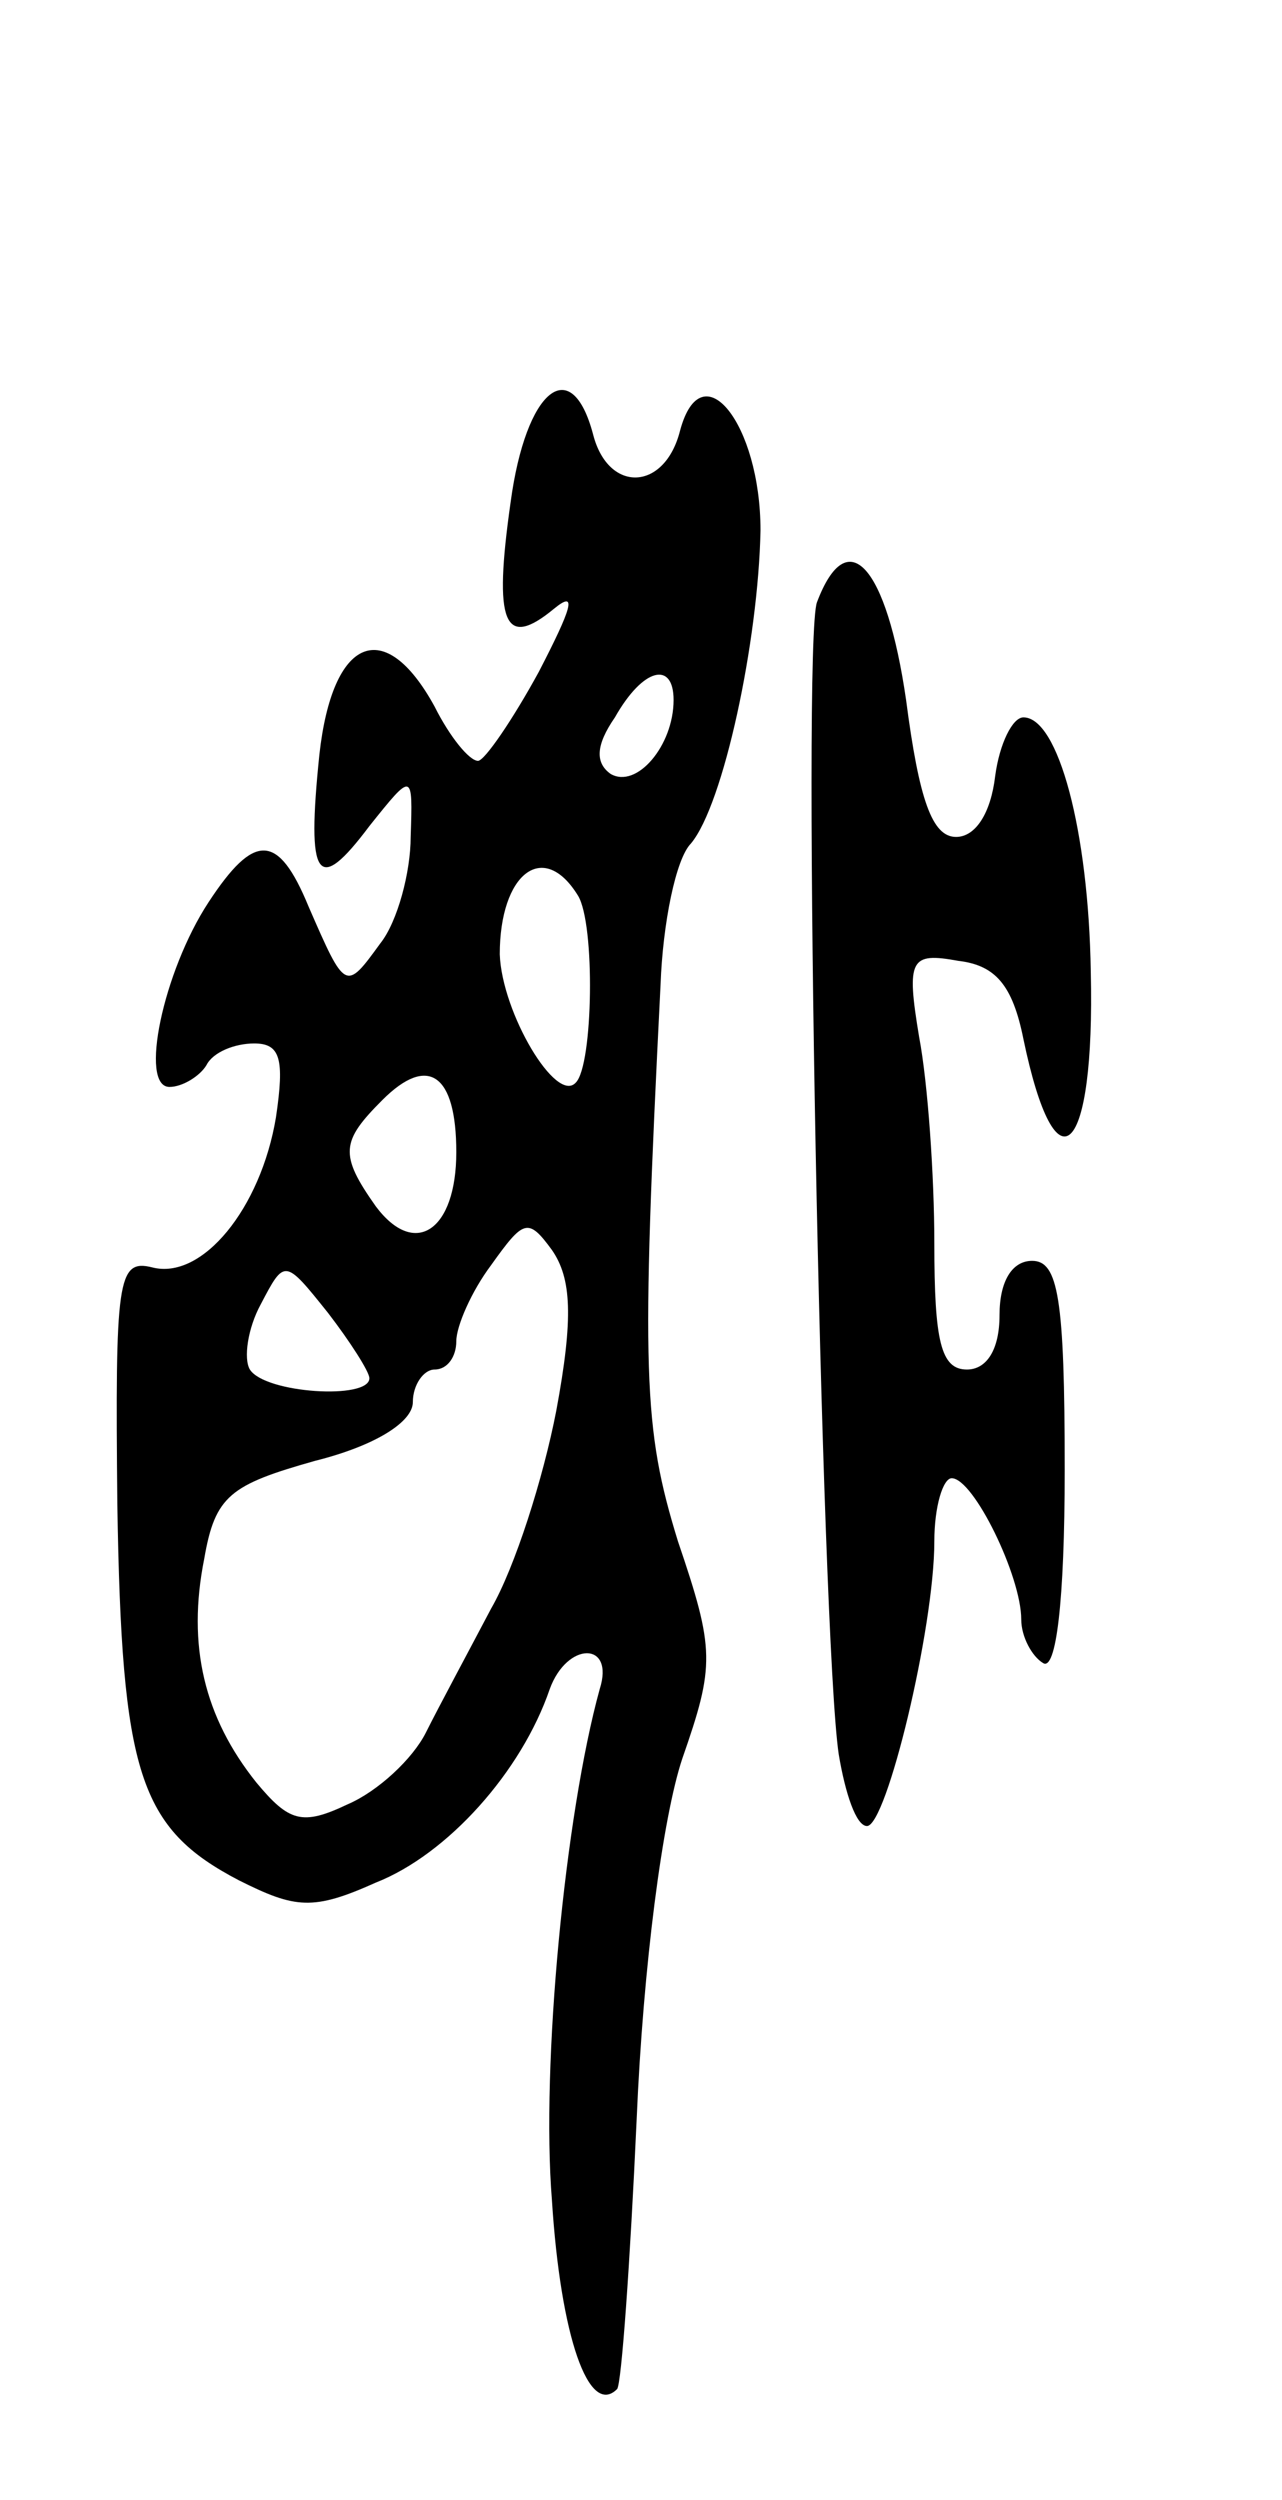 <svg version="1.0" xmlns="http://www.w3.org/2000/svg" width="59" height="115" viewBox="0 0 59 115" ><g transform="translate(0,115) scale(0.1,-0.1)" ><path d="M235 919 c-8 -56 -3 -68 20 -49 11 9 8 0 -7 -29 -12 -22 -25 -41 -28 -41 -4 0 -13 11 -20 25 -23 42 -47 32 -53 -22 -6 -58 -1 -65 23 -33 20 25 20 25 19 -5 0 -16 -6 -39 -14 -49 -16 -22 -16 -22 -33 17 -14 34 -25 34 -46 2 -21 -32 -32 -85 -18 -85 6 0 14 5 17 10 3 6 13 10 22 10 12 0 14 -7 10 -34 -7 -42 -34 -75 -57 -69 -16 4 -17 -6 -16 -109 2 -124 10 -149 56 -173 26 -13 34 -14 63 -1 33 13 67 51 80 89 8 22 30 22 23 0 -16 -58 -27 -173 -22 -235 4 -63 17 -100 30 -87 2 2 6 58 9 124 3 71 12 139 21 166 15 43 15 50 -2 100 -16 52 -17 77 -8 256 1 28 7 58 14 65 15 18 31 93 32 144 0 49 -27 83 -37 46 -7 -28 -33 -29 -40 -2 -10 38 -31 21 -38 -31z m75 -91 c0 -21 -17 -41 -29 -34 -7 5 -7 13 2 26 13 23 27 26 27 8z m-44 -90 c8 -13 7 -78 -1 -86 -9 -10 -34 32 -35 59 0 37 20 53 36 27z m-56 -118 c0 -36 -19 -49 -37 -25 -17 24 -16 30 3 49 21 21 34 12 34 -24z m46 -119 c-6 -31 -19 -72 -30 -91 -10 -19 -24 -45 -30 -57 -6 -12 -22 -27 -36 -33 -21 -10 -27 -8 -42 10 -24 30 -32 63 -24 103 5 29 12 34 51 45 28 7 45 18 45 27 0 8 5 15 10 15 6 0 10 6 10 13 0 7 7 23 16 35 15 21 17 22 28 7 9 -13 10 -31 2 -74z m-86 15 c0 -10 -48 -7 -55 4 -3 5 -1 19 5 30 11 21 11 21 31 -4 10 -13 19 -27 19 -30z"/><path d="M376 873 c-7 -18 2 -476 10 -530 3 -18 8 -33 13 -33 9 0 31 91 31 131 0 16 4 29 8 29 10 0 32 -45 32 -65 0 -8 5 -17 10 -20 6 -4 10 28 10 89 0 79 -3 96 -15 96 -9 0 -15 -9 -15 -25 0 -16 -6 -25 -15 -25 -12 0 -15 13 -15 58 0 31 -3 74 -7 95 -6 36 -4 39 18 35 17 -2 25 -11 30 -36 15 -72 33 -54 31 31 -1 65 -15 117 -31 117 -5 0 -11 -12 -13 -27 -2 -17 -9 -28 -18 -28 -11 0 -17 17 -23 63 -9 62 -27 82 -41 45z"/></g></svg> 
